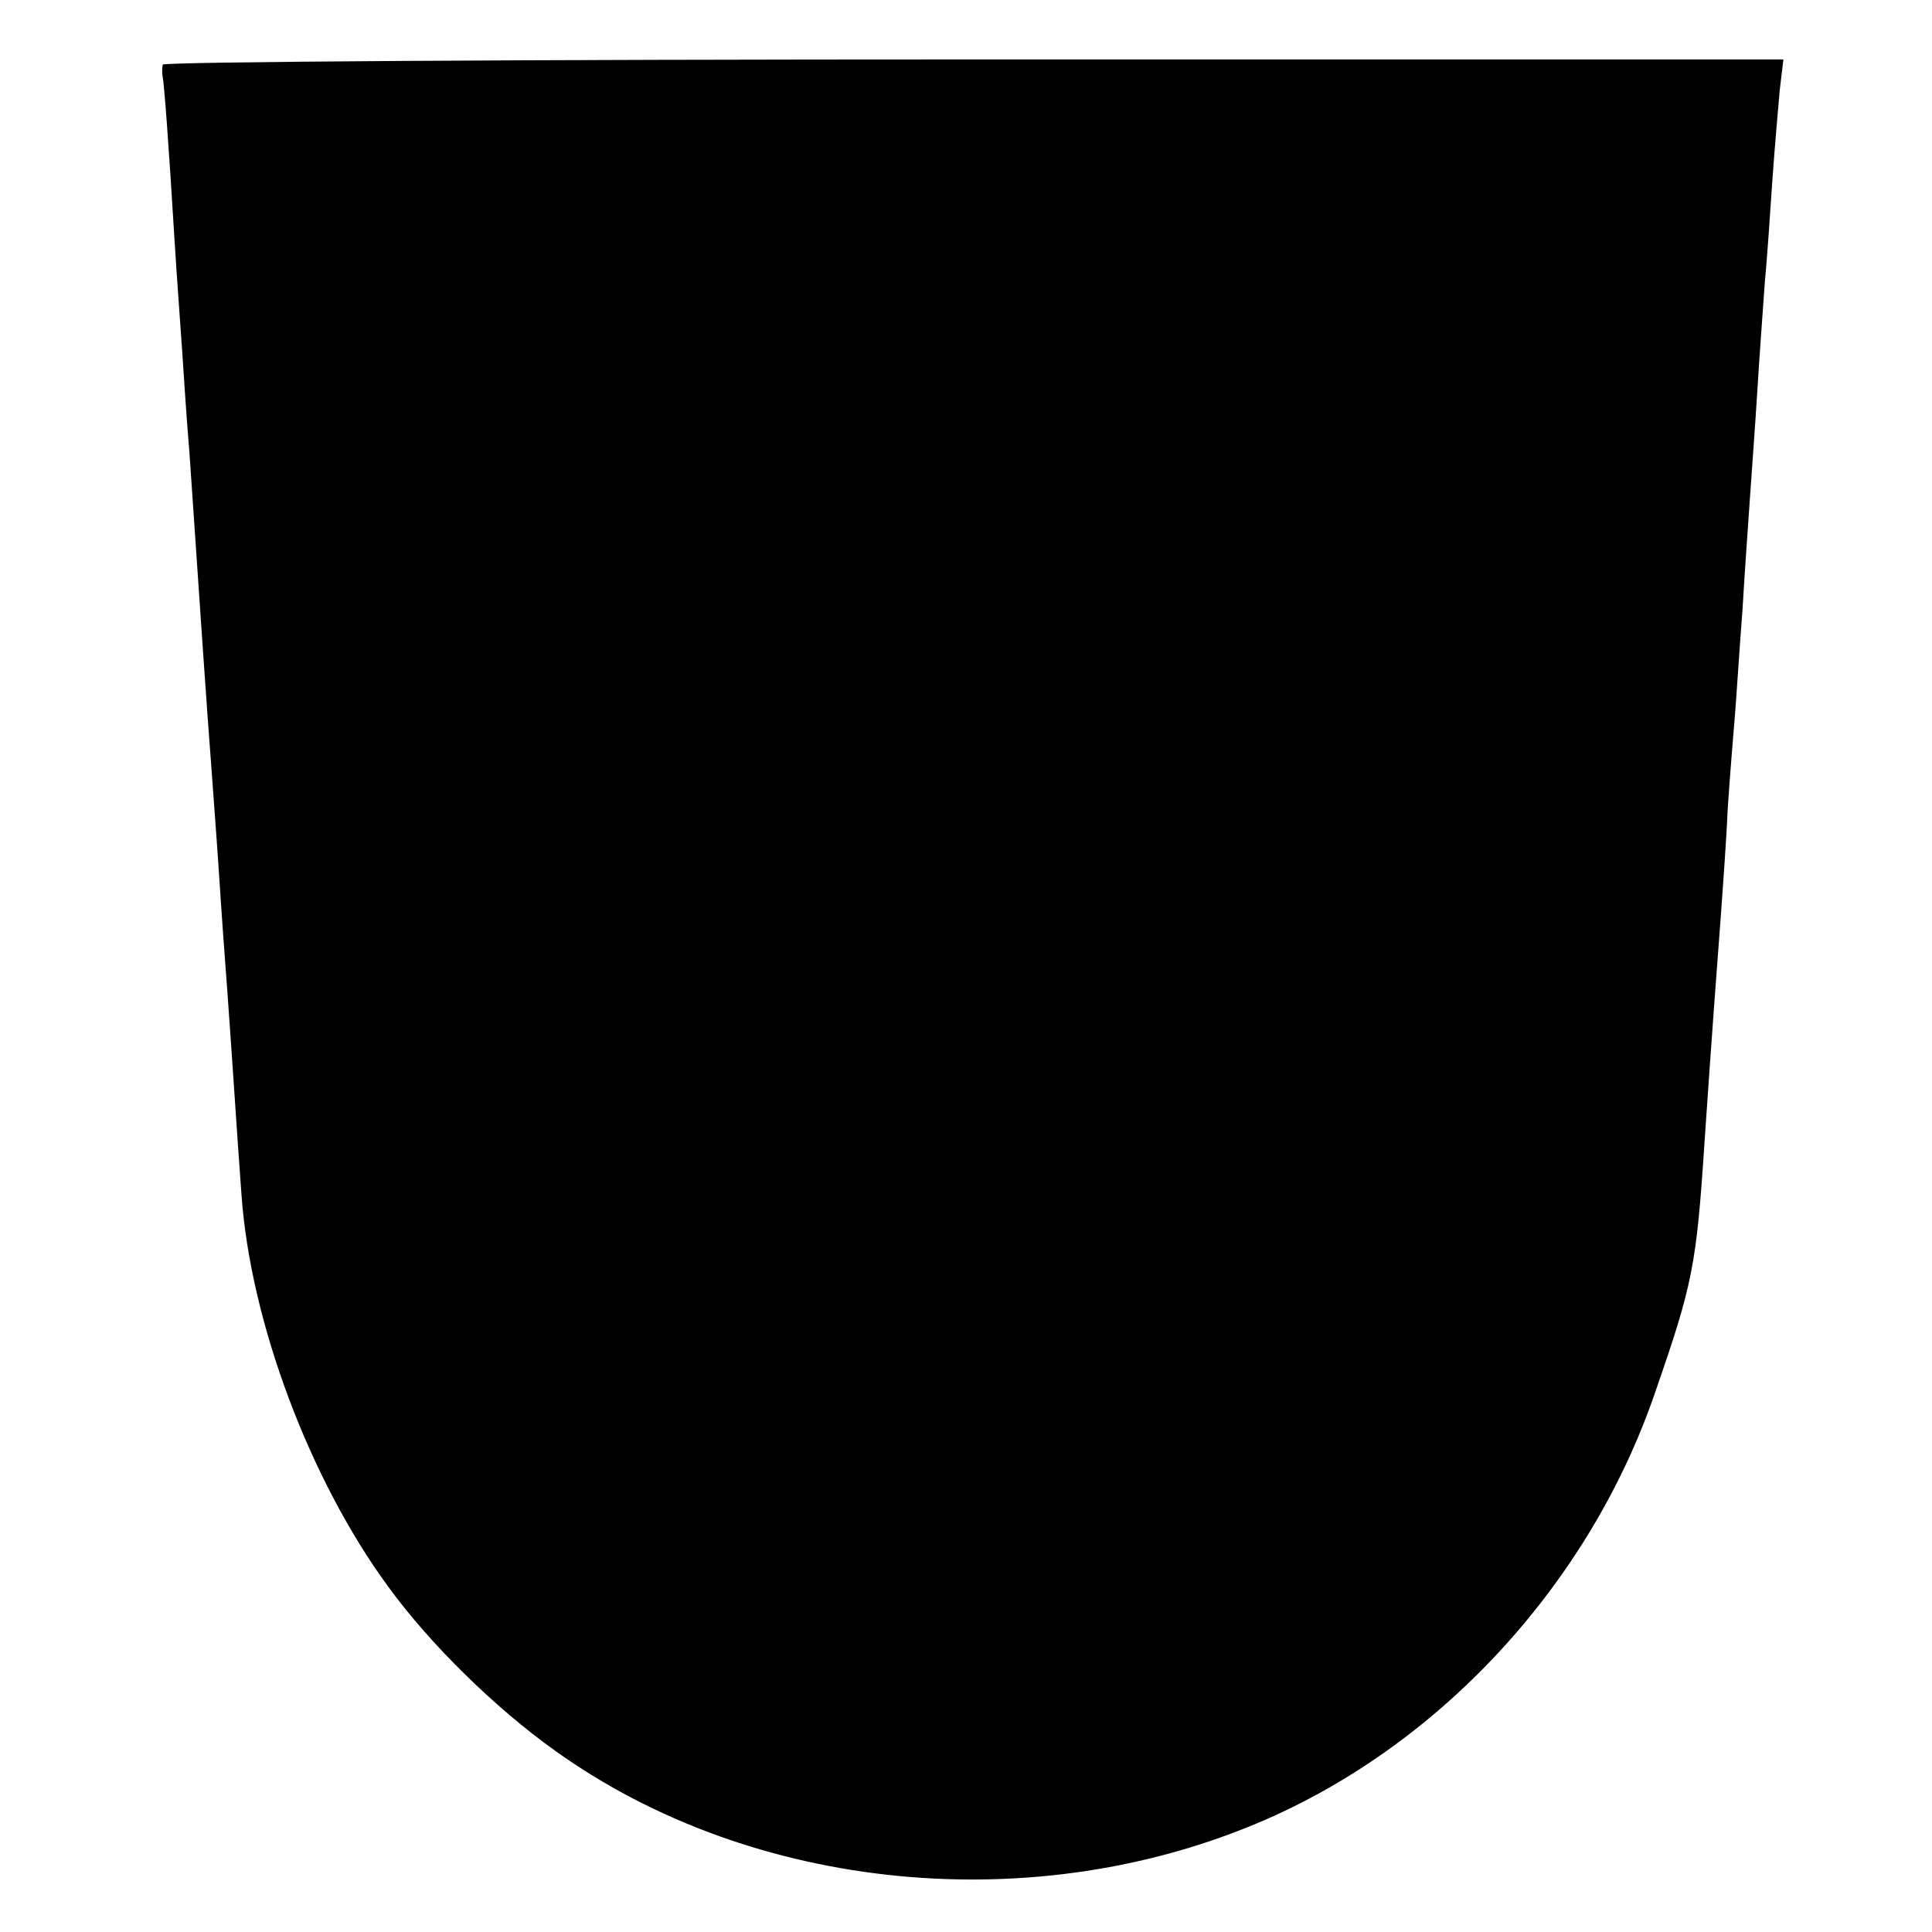<?xml version="1.0" standalone="no"?>
<!DOCTYPE svg PUBLIC "-//W3C//DTD SVG 20010904//EN"
 "http://www.w3.org/TR/2001/REC-SVG-20010904/DTD/svg10.dtd">
<svg version="1.0" xmlns="http://www.w3.org/2000/svg"
 width="260pt" height="260pt" viewBox="0 0 260 260"
 preserveAspectRatio="xMidYMid meet">
<g transform="translate(0,260) scale(0.1,-0.1)"
fill="#000000" stroke="none">
<path d="M219 2513 c-1 -5 -1 -12 0 -17 2 -10 8 -89 16 -221 3 -49 8 -115 10
-145 2 -30 6 -93 10 -140 13 -191 24 -354 30 -430 2 -30 7 -93 10 -140 3 -47
8 -116 11 -155 9 -125 12 -178 19 -273 12 -171 92 -384 198 -528 56 -77 144
-163 224 -220 266 -191 648 -228 958 -92 239 105 435 320 522 573 51 147 56
171 67 340 10 147 18 252 22 305 2 30 7 93 9 140 3 47 8 105 10 130 2 25 6 88
10 140 3 52 8 120 10 150 2 30 7 96 10 145 3 50 8 115 10 145 3 30 7 91 10
135 3 44 8 99 10 123 l5 42 -1090 0 c-599 0 -1091 -3 -1091 -7z"/>
</g>
</svg>
